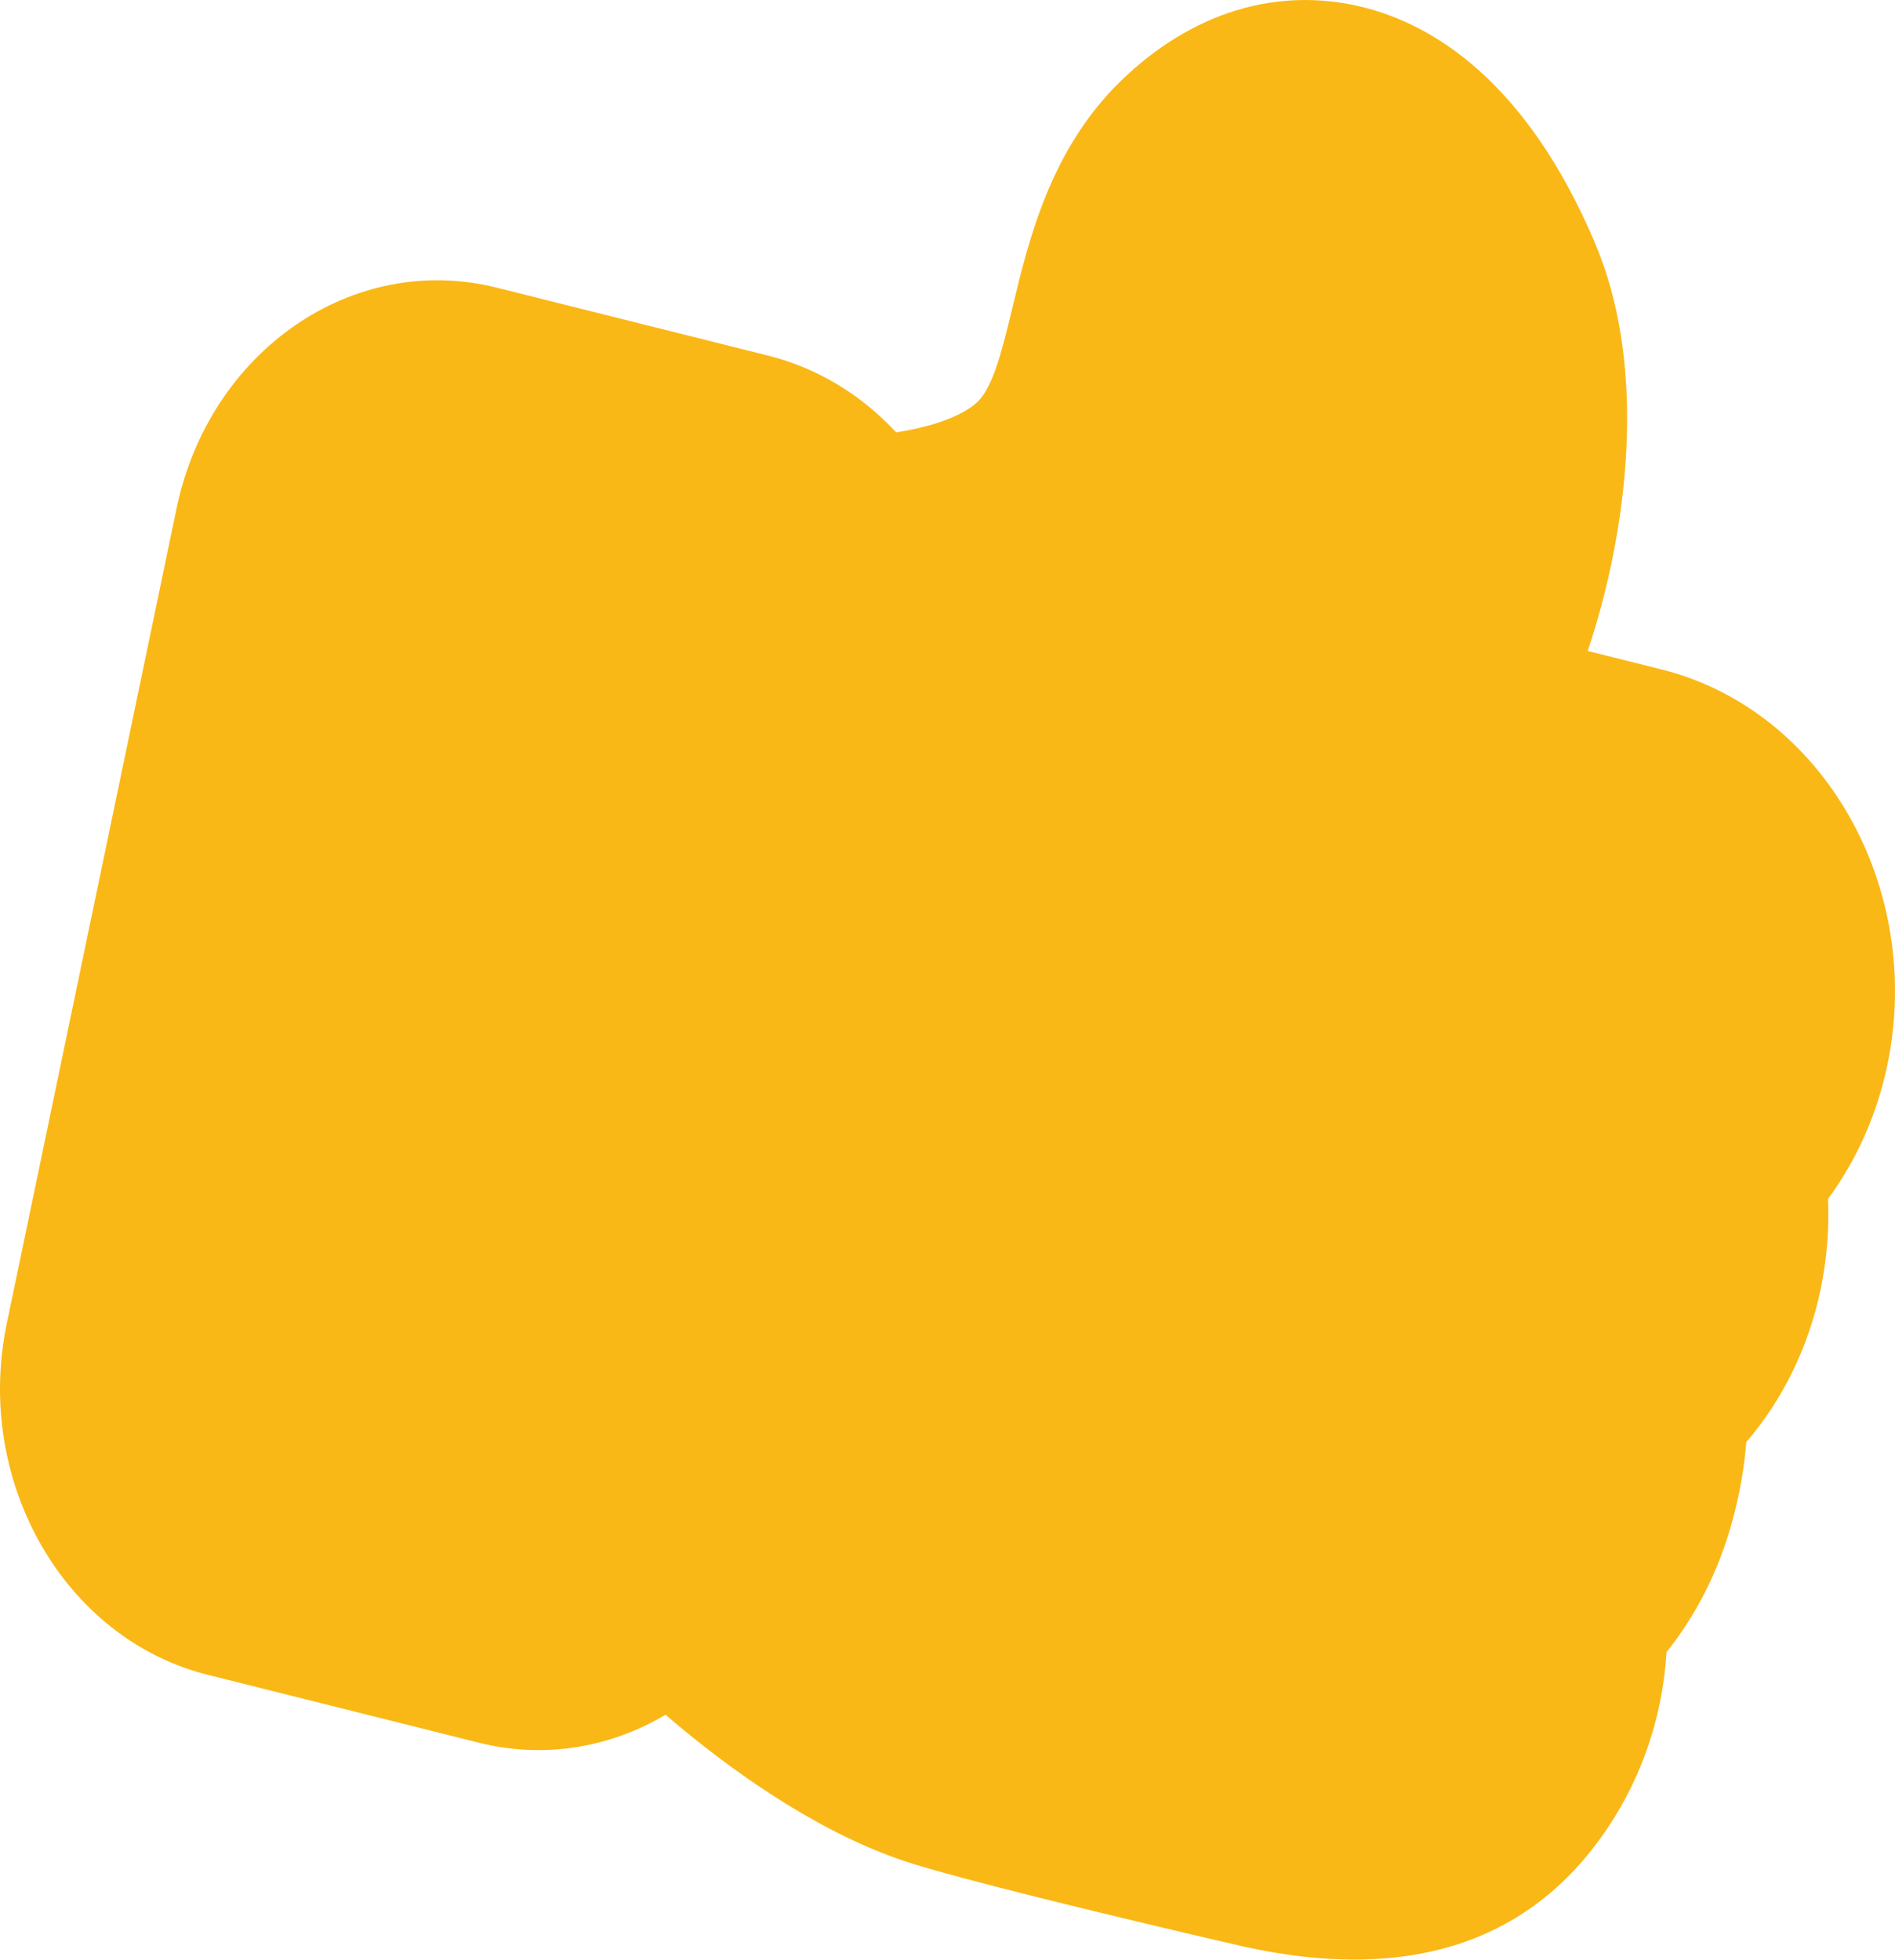 <?xml version="1.0" encoding="UTF-8"?> <svg xmlns="http://www.w3.org/2000/svg" width="323" height="334" viewBox="0 0 323 334" fill="none"> <path d="M176.339 323.159C166.822 320.773 160.109 318.974 155.806 317.655C140.612 312.99 126.024 302.613 116.456 294.728C115.438 293.893 114.439 293.051 113.441 292.188C104.057 297.753 92.868 299.763 81.672 296.966L35.399 285.384C10.917 279.254 -4.45 252.408 1.153 225.535L30.092 86.641C35.695 59.767 60.164 42.883 84.646 49.013L130.92 60.595C139.366 62.714 146.856 67.298 152.754 73.679C162.221 72.189 165.74 69.392 166.773 68.323C169.39 65.609 170.894 59.378 172.628 52.162C175.35 40.871 179.068 25.43 191.027 13.808C203.128 2.054 217.821 -2.411 232.406 1.243C243.835 4.106 259.957 13.381 271.837 41.343C280.53 61.789 277.017 85.855 274.145 98.372C273.306 102.047 272.165 106.283 270.628 110.927L283.233 114.079C310.75 120.964 328.007 151.193 321.7 181.465C319.935 189.925 316.432 197.715 311.581 204.299C311.805 209.395 311.394 214.542 310.338 219.634C308.269 229.569 303.832 238.538 297.651 245.732C297.325 249.966 296.555 254.542 295.202 259.444C292.909 267.744 289.076 275.251 284.054 281.531C283.477 291.288 280.52 300.989 275.345 309.413C261.887 331.313 239.577 338.575 209.043 331.006C207.033 330.562 190.865 326.796 176.339 323.159Z" fill="#FAB816"></path> </svg> 